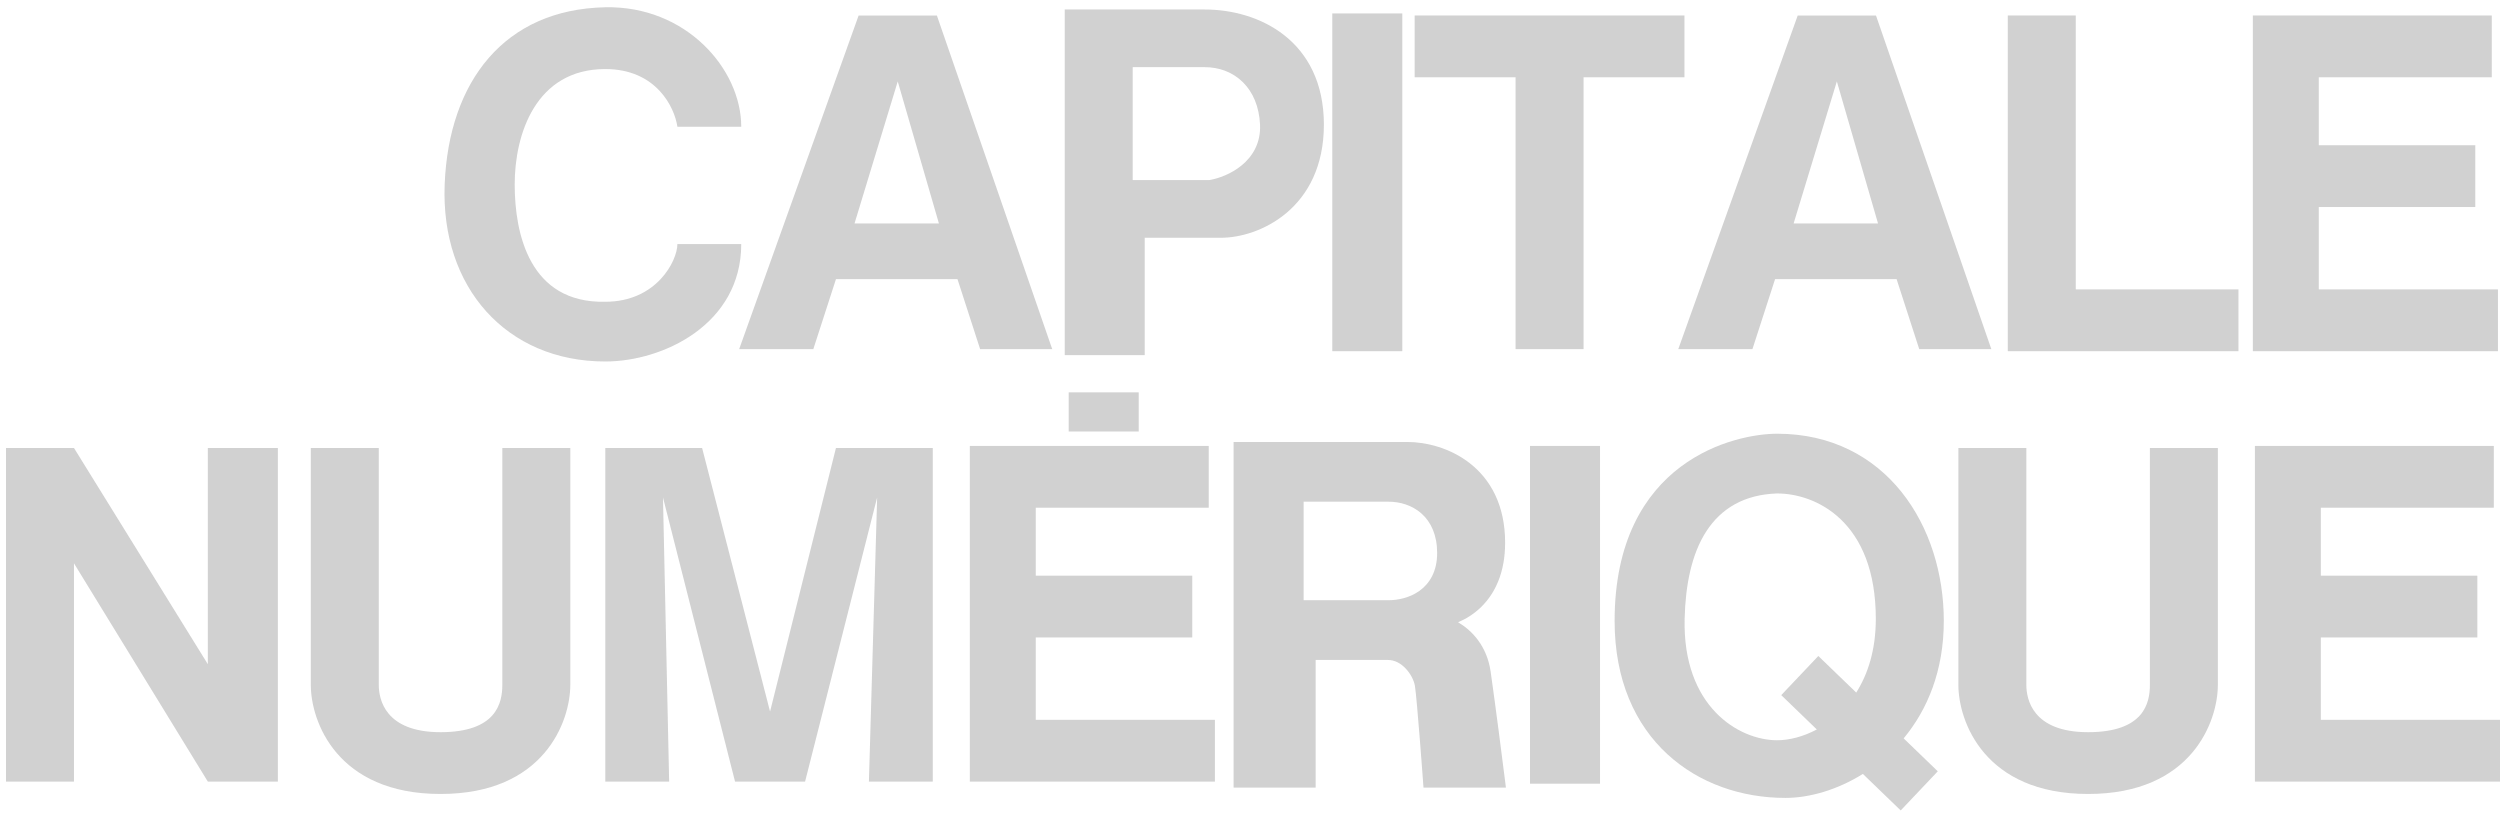 <svg width="208" height="68" viewBox="0 0 208 68" fill="none" xmlns="http://www.w3.org/2000/svg">
<g clip-path="url(#clip0_1419_1693)">
<g opacity="0.8">
<path d="M56.359 10.543H61.671C61.671 5.745 57.079 0.468 50.362 0.605C41.966 0.776 37.339 6.773 36.997 15.34C36.654 23.908 42.137 30.076 50.362 30.076C55.16 30.076 61.671 26.991 61.671 20.309H56.359C56.359 21.68 54.645 25.107 50.362 25.107C44.056 25.244 42.822 19.453 42.822 15.34C42.822 11.227 44.536 5.745 50.362 5.745C54.611 5.745 56.13 8.944 56.359 10.543Z" fill="#C5C5C5"/>
<path d="M77.948 1.29L87.544 29.047H81.547L79.662 23.222H69.553L67.668 29.047H61.499L71.438 1.29H77.948ZM71.095 18.595H78.119L74.692 6.773L71.095 18.595Z" fill="#C5C5C5"/>
<path d="M156.082 1.29L165.678 29.047H159.681L157.796 23.222H147.687L145.802 29.047H139.633L149.571 1.29H156.082ZM149.228 18.595H156.253L152.826 6.773L149.228 18.595Z" fill="#C5C5C5"/>
<path d="M100.224 0.79C102.449 0.79 104.923 1.411 106.852 2.932C108.799 4.467 110.147 6.885 110.147 10.371C110.147 13.856 108.8 16.226 107.036 17.715C105.29 19.189 103.159 19.781 101.594 19.781H95.24V29.548H88.586V0.79H100.224ZM94.24 5.587V14.982H100.609L100.651 14.976C101.374 14.85 102.438 14.478 103.313 13.755C104.205 13.018 104.913 11.904 104.835 10.346C104.761 8.872 104.251 7.676 103.416 6.846C102.581 6.015 101.456 5.587 100.224 5.587H94.24Z" fill="#C5C5C5"/>
<path d="M116.672 1.118H110.847V29.219H116.672V1.118Z" fill="#C5C5C5"/>
<path d="M133.122 37.101H127.296V65.202H133.122V37.101Z" fill="#C5C5C5"/>
<path d="M117.7 6.43V1.29H140.146V6.43H131.751V29.048H126.096V6.43H117.7Z" fill="#C5C5C5"/>
<path d="M172.703 1.29H167.049V29.219H186.24V24.078H172.703V1.29Z" fill="#C5C5C5"/>
<path d="M207.315 1.29H187.438V29.219H207.829V24.078H192.922V17.225H205.944V12.084H192.922V6.43H207.315V1.29Z" fill="#C5C5C5"/>
<path d="M100.567 37.101H80.69V65.03H101.081V59.89H86.174V53.036H99.196V47.896H86.174V42.241H100.567V37.101Z" fill="#C5C5C5"/>
<path d="M207.485 37.101H187.609V65.03H208V59.89H193.092V53.036H206.115V47.896H193.092V42.241H207.485V37.101Z" fill="#C5C5C5"/>
<path d="M0.5 37.272V65.03H6.154V46.867L17.292 65.03H23.118V37.272H17.292V55.263L6.154 37.272H0.5Z" fill="#C5C5C5"/>
<path d="M31.514 37.272H25.859V56.977C25.859 60.004 28.018 66.058 36.654 66.058C45.29 66.058 47.449 60.004 47.449 56.977V37.272H41.794V56.977C41.794 58.519 41.281 60.918 36.654 60.918C32.028 60.918 31.514 58.176 31.514 56.977V37.272Z" fill="#C5C5C5"/>
<path d="M168.591 37.272H162.937V56.977C162.937 60.004 165.095 66.058 173.731 66.058C182.367 66.058 184.526 60.004 184.526 56.977V37.272H178.872V56.977C178.872 58.519 178.358 60.918 173.731 60.918C169.105 60.918 168.591 58.176 168.591 56.977V37.272Z" fill="#C5C5C5"/>
<path d="M50.361 37.272V65.03H55.673L55.159 41.384L61.156 65.03H66.982L72.979 41.384L72.294 65.03H77.605V37.272H69.552L64.069 59.204L58.415 37.272H50.361Z" fill="#C5C5C5"/>
<path d="M88.915 35.901V32.645H94.741V35.901H88.915Z" fill="#C5C5C5"/>
<path d="M117.092 36.773C118.639 36.773 120.663 37.26 122.311 38.559C123.979 39.873 125.226 41.99 125.226 45.154C125.226 47.677 124.365 49.394 123.233 50.502C122.628 51.094 121.954 51.503 121.312 51.77C122.464 52.453 123.714 53.737 124.021 55.879C124.432 58.762 124.993 63.141 125.222 64.969L125.292 65.53H118.435L118.401 65.067L118.4 65.066V65.061L118.396 64.988C118.392 64.937 118.386 64.86 118.379 64.764C118.365 64.57 118.344 64.291 118.318 63.954C118.268 63.28 118.198 62.37 118.123 61.429C117.972 59.529 117.802 57.547 117.721 57.06C117.653 56.652 117.394 56.097 116.978 55.647C116.565 55.2 116.046 54.907 115.473 54.907H109.462V65.53H102.636V36.773H117.092ZM108.462 41.741V49.938H115.535C116.279 49.937 117.276 49.751 118.101 49.158C118.951 48.547 119.571 47.536 119.571 46.011C119.571 44.519 119.062 43.433 118.268 42.725C117.484 42.027 116.473 41.741 115.535 41.741H108.462Z" fill="#C5C5C5"/>
<path d="M147.858 36.086C152.385 36.087 155.868 38.011 158.208 40.935C160.539 43.848 161.724 47.733 161.724 51.665C161.724 55.802 160.361 59.051 158.384 61.433L161.223 64.173L158.139 67.429L154.992 64.391C152.857 65.724 150.536 66.386 148.544 66.386C144.925 66.386 141.37 65.194 138.716 62.741C136.054 60.28 134.336 56.586 134.336 51.665C134.336 45.01 136.842 41.086 139.826 38.842C142.783 36.619 146.153 36.086 147.858 36.086ZM147.841 41.056C145.114 41.147 143.195 42.306 141.963 44.21C140.751 46.083 140.231 48.632 140.161 51.482C140.073 55.107 141.18 57.642 142.741 59.272C144.293 60.892 146.266 61.589 147.857 61.589C148.848 61.589 150.018 61.301 151.159 60.691L148.2 57.834L151.285 54.579L154.438 57.622C155.416 56.08 156.068 54.058 156.068 51.495C156.068 47.448 154.833 44.821 153.151 43.209C151.48 41.606 149.421 41.056 147.857 41.056H147.841Z" fill="#C5C5C5"/>
</g>
</g>
<defs>
<clipPath id="clip0_1419_1693">
<rect width="208" height="68" fill="white"/>
</clipPath>
</defs>
</svg>
